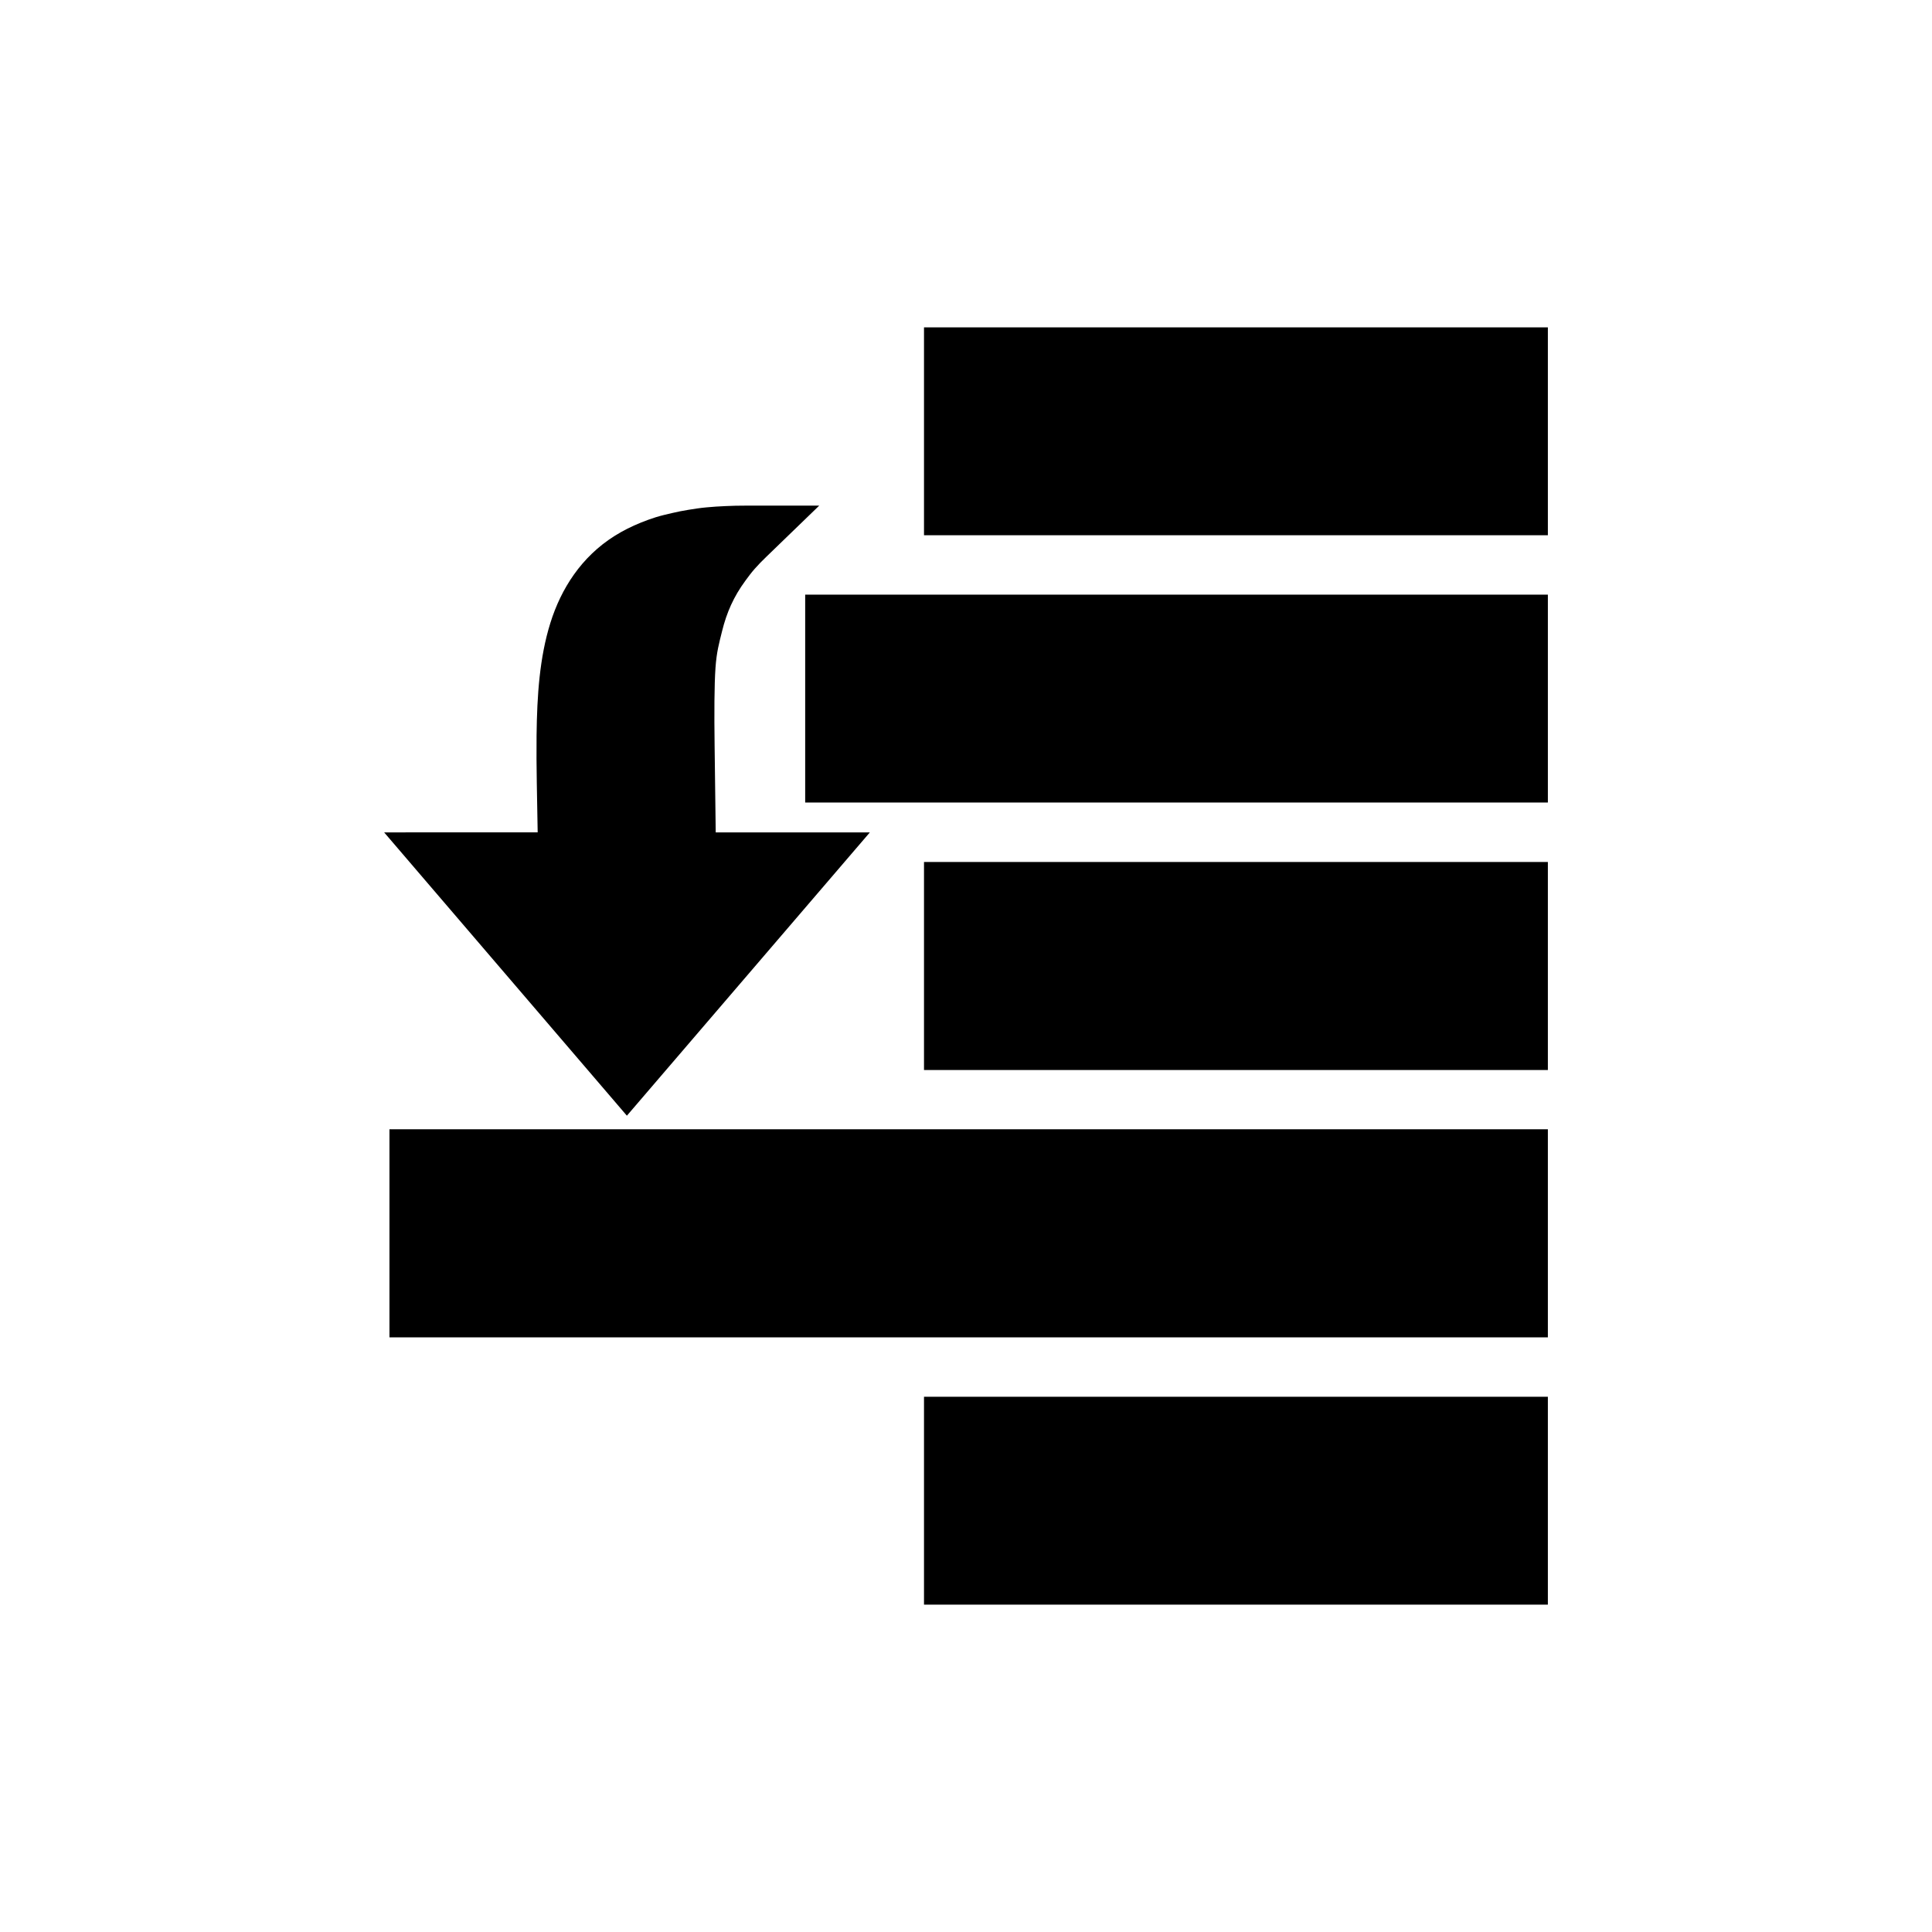 <?xml version="1.0" encoding="UTF-8"?>
<!-- Uploaded to: SVG Repo, www.svgrepo.com, Generator: SVG Repo Mixer Tools -->
<svg fill="#000000" width="800px" height="800px" version="1.1" viewBox="144 144 512 512" xmlns="http://www.w3.org/2000/svg">
 <path d="m388.87 230.75v55.09h165.33v-55.09zm-47.246 47.246c-1.84 0-3.609 0.035-5.336 0.121-1.727 0.09-3.43 0.168-5.059 0.34-1.629 0.148-3.223 0.395-4.766 0.645-1.539 0.238-2.973 0.543-4.414 0.875-1.445 0.332-2.891 0.672-4.242 1.09-1.355 0.422-2.621 0.891-3.891 1.398-2.535 1.016-4.926 2.223-7.102 3.598-8.711 5.5-14.102 13.879-16.957 23.016s-3.535 19.16-3.66 29.812c-0.098 8.16 0.16 16.93 0.293 25.691l-40.688 0.008 64.332 75.078 64.391-75.078h-40.852c-0.086-8.234-0.207-16.469-0.293-22.953-0.113-8.699-0.082-16.137 0.23-20.633 0.301-4.312 0.977-6.609 1.738-9.703 0.621-2.527 1.387-4.785 2.383-6.981 0.5-1.098 1.074-2.184 1.691-3.242s1.328-2.098 2.09-3.152c0.762-1.051 1.559-2.121 2.492-3.184s1.961-2.109 3.09-3.199l14.008-13.547zm15.758 23.586v55.09h196.82v-55.09zm31.488 70.848v55.137h165.33v-55.133zm-141.66 70.836v55.148h306.99v-55.148zm141.66 70.895v55.09h165.33v-55.09z" fill-rule="evenodd"/>
</svg>